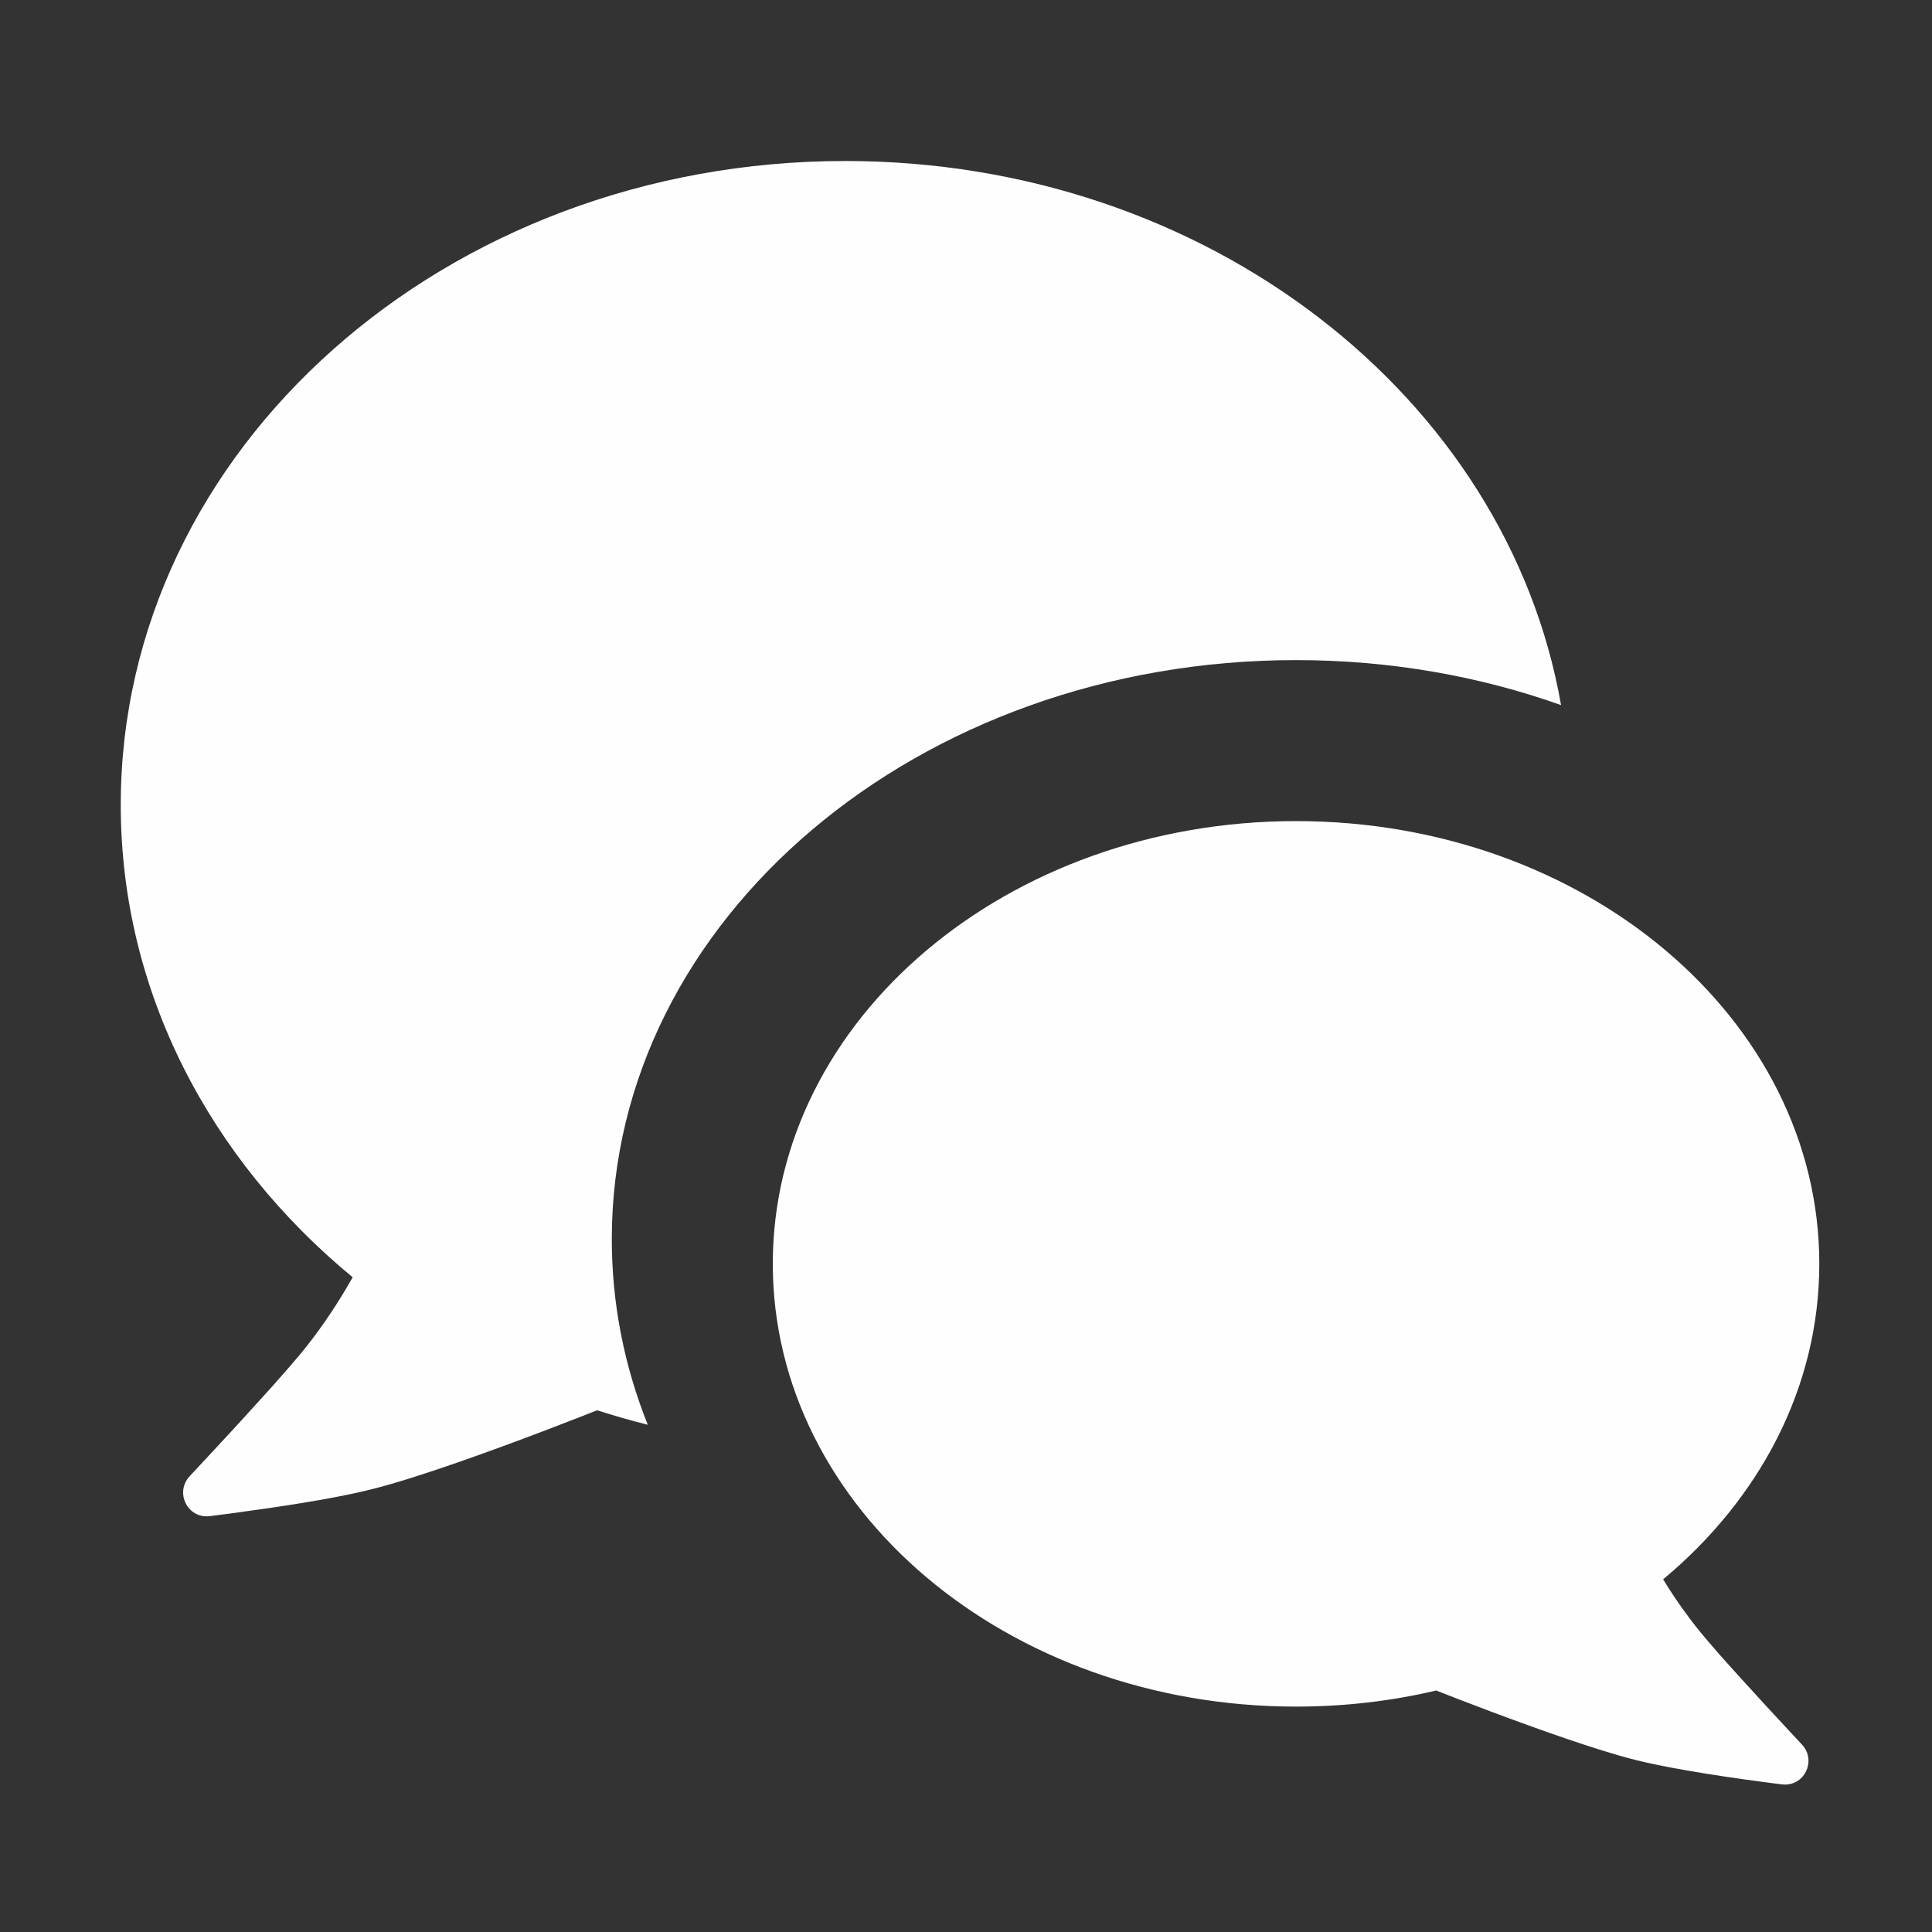 <svg width="24" height="24" viewBox="0 0 24 24" fill="none" xmlns="http://www.w3.org/2000/svg">
<rect x="0" y="0" width="24" height="24" fill="#333333" stroke="none"/>
<path fill-rule="evenodd" clip-rule="evenodd" d="M16.1 21.2C12.51 21.2 9.6 18.738 9.6 15.7C9.6 12.662 12.51 10.2 16.1 10.2C19.69 10.2 22.6 12.662 22.6 15.7C22.6 17.234 21.858 18.622 20.66 19.619C20.75 19.767 20.865 19.941 21.001 20.12C21.042 20.175 21.086 20.23 21.131 20.285C21.188 20.355 21.263 20.441 21.348 20.539C21.421 20.622 21.503 20.713 21.589 20.808C21.787 21.028 22.012 21.271 22.219 21.494L22.384 21.671C22.573 21.874 22.41 22.201 22.134 22.166C22.055 22.156 21.972 22.146 21.887 22.134C21.592 22.095 21.271 22.048 20.972 21.996C20.832 21.972 20.698 21.947 20.573 21.921C20.48 21.902 20.393 21.882 20.313 21.862C20.075 21.802 19.77 21.706 19.452 21.597C18.822 21.382 18.142 21.119 17.841 21C17.287 21.131 16.703 21.2 16.1 21.2Z" fill="#FEFEFE"/>
<path fill-rule="evenodd" clip-rule="evenodd" d="M8.047 17.699C7.757 16.975 7.6 16.199 7.6 15.392C7.6 11.42 11.406 8.2 16.1 8.2C17.267 8.2 18.38 8.399 19.392 8.759C18.722 4.93 14.996 2 10.5 2C5.529 2 1.5 5.582 1.5 10C1.5 12.318 2.609 14.406 4.381 15.867C4.277 16.052 4.106 16.334 3.885 16.626C3.84 16.685 3.794 16.744 3.745 16.804C3.658 16.909 3.535 17.05 3.394 17.209C3.318 17.293 3.237 17.383 3.153 17.475C2.949 17.701 2.726 17.941 2.522 18.16L2.357 18.337C2.167 18.54 2.33 18.868 2.607 18.834C2.686 18.823 2.769 18.813 2.855 18.802C3.145 18.763 3.463 18.718 3.768 18.668C3.902 18.646 4.034 18.623 4.159 18.599C4.329 18.567 4.487 18.533 4.624 18.498C4.914 18.426 5.296 18.302 5.685 18.167C6.451 17.901 7.245 17.587 7.418 17.519C7.624 17.585 7.834 17.646 8.047 17.699Z" fill="#FEFEFE"/>
</svg>
